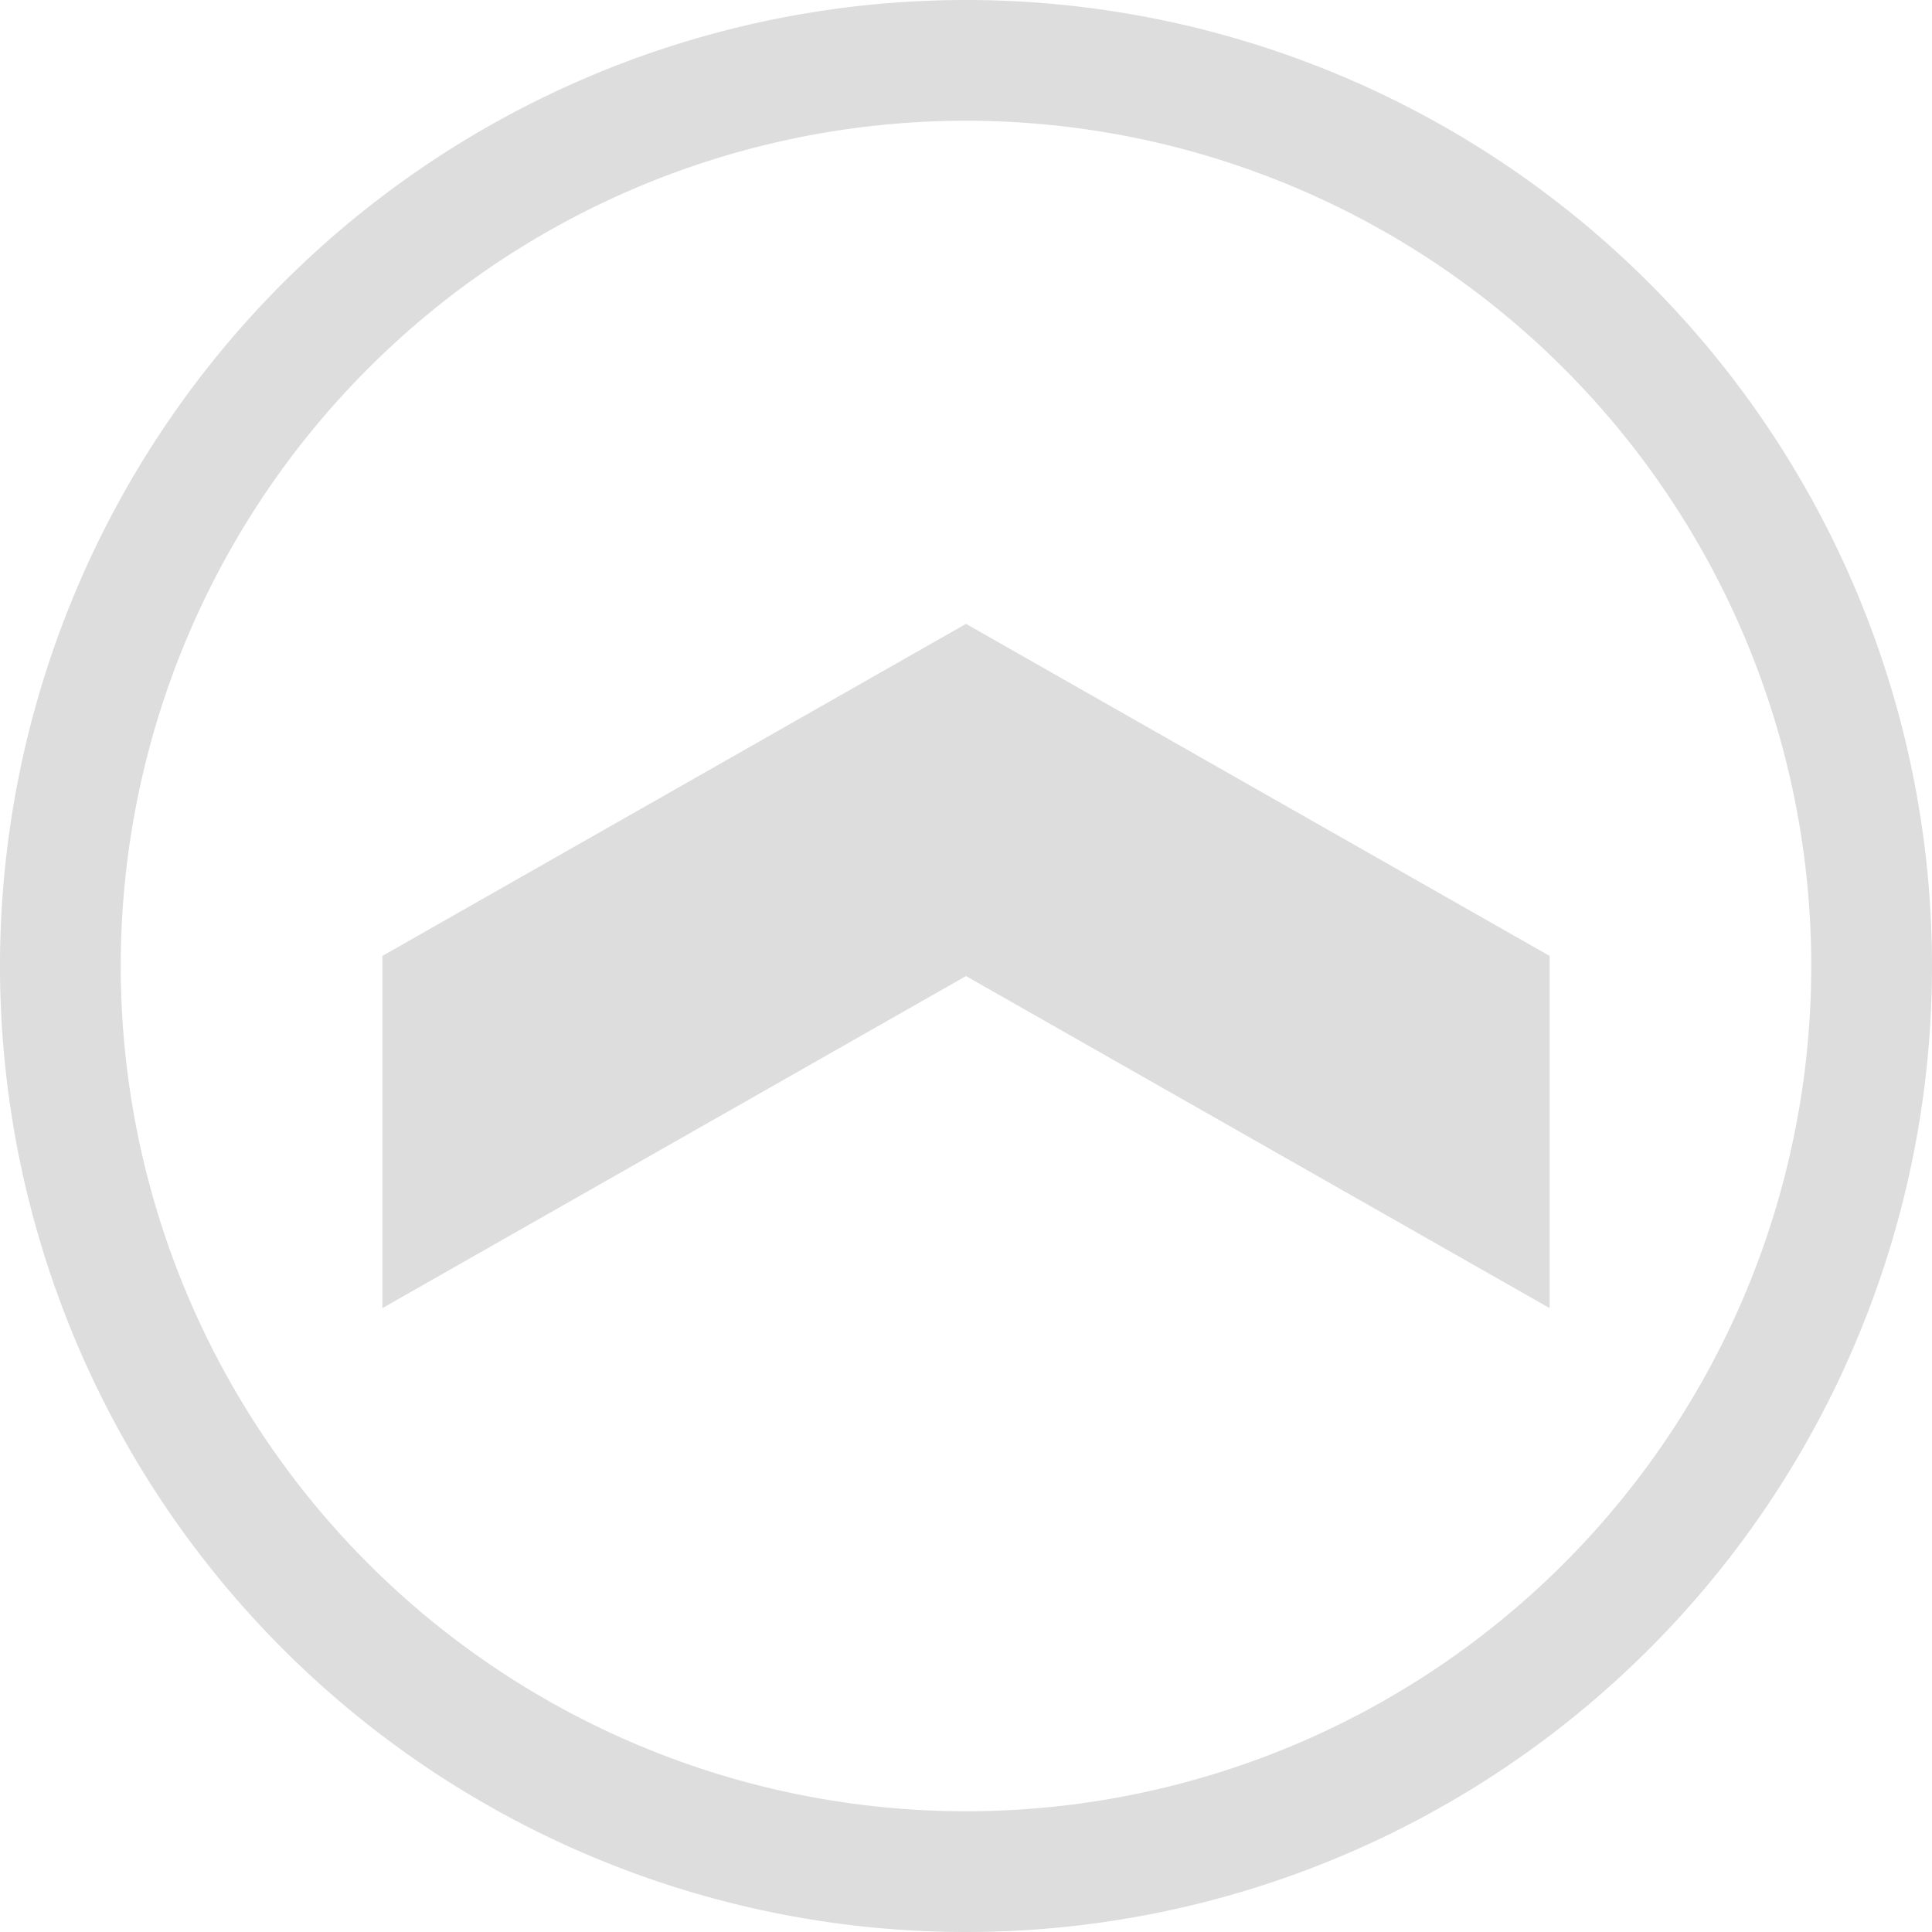 <svg xmlns="http://www.w3.org/2000/svg" viewBox="0 0 48 48">
  <defs>
    <style>
      .cls-1 {
        fill: none;
      }

      .cls-2 {
        fill: #ddd;
      }
    </style>
  </defs>
  <title>Unbenannt-1</title>
  <g id="Ebene_3" data-name="Ebene 3">
    <g id="Pfeil_24" data-name="Pfeil 24">
      <g>
        <path class="cls-1" d="M25,4A21,21,0,1,0,46,25,21,21,0,0,0,25,4ZM39.5,33.5,25,25.26,10.5,33.5V24.75L25,16.5l14.5,8.25Z" transform="translate(-1 -1)"/>
        <path class="cls-2" d="M25,1A24,24,0,1,0,49,25,24,24,0,0,0,25,1Zm0,45A21,21,0,1,1,46,25,21,21,0,0,1,25,46Z" transform="translate(-1 -1)"/>
        <polygon class="cls-2" points="9.5 23.75 9.5 32.5 24 24.25 38.5 32.5 38.5 23.75 24 15.5 9.5 23.75"/>
      </g>
    </g>
  </g>
</svg>

